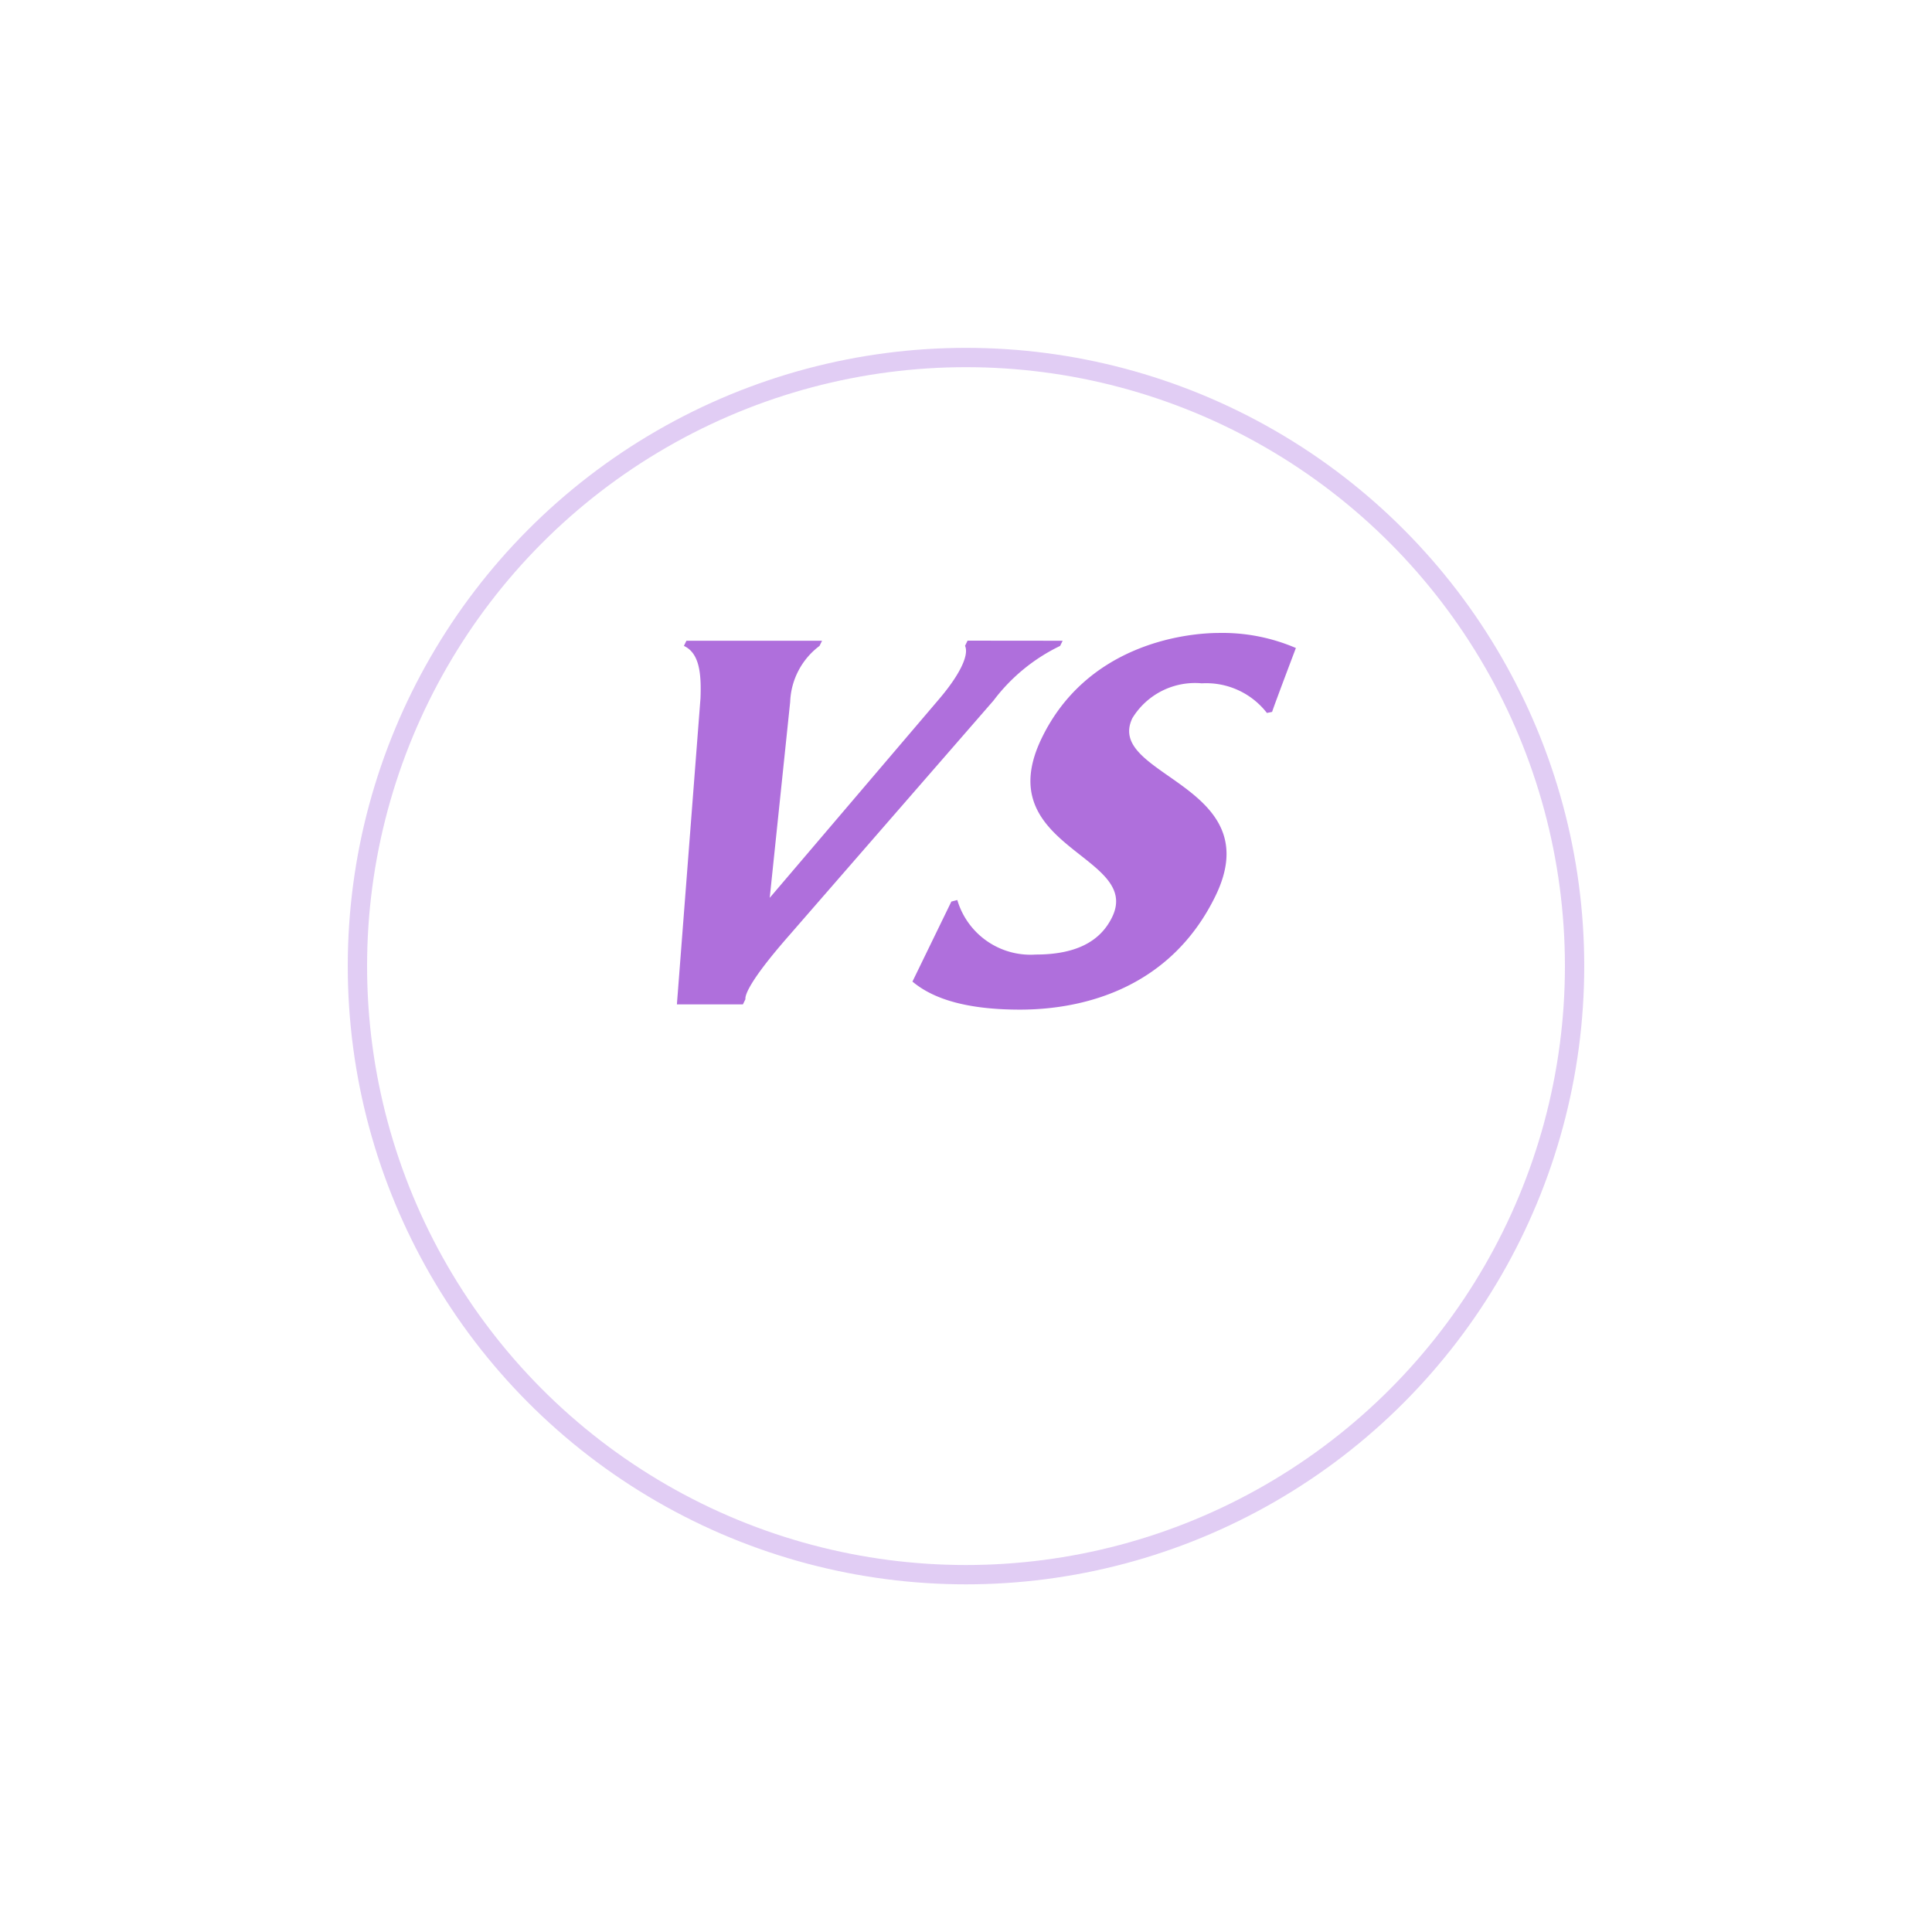 <svg xmlns="http://www.w3.org/2000/svg" xmlns:xlink="http://www.w3.org/1999/xlink" width="100" height="100" viewBox="0 0 100 100">
  <defs>
    <filter id="椭圆_3353" x="0" y="0" width="100" height="100" filterUnits="userSpaceOnUse">
      <feOffset dy="6" input="SourceAlpha"/>
      <feGaussianBlur stdDeviation="6" result="blur"/>
      <feFlood flood-color="#b553ff" flood-opacity="0.369"/>
      <feComposite operator="in" in2="blur"/>
      <feComposite in="SourceGraphic"/>
    </filter>
  </defs>
  <g id="组_8214" data-name="组 8214" transform="translate(-910 -5489.935)">
    <g transform="matrix(1, 0, 0, 1, 910, 5489.94)" filter="url(#椭圆_3353)">
      <g id="椭圆_3353-2" data-name="椭圆 3353" transform="translate(18 12)" fill="#fff" stroke="rgba(168,110,223,0.34)" stroke-width="1">
        <circle cx="32" cy="32" r="32" stroke="none"/>
        <circle cx="32" cy="32" r="31.5" fill="none"/>
      </g>
    </g>
    <g id="组_8182" data-name="组 8182" transform="translate(70.564 4868.063)">
      <path id="路径_28920" data-name="路径 28920" d="M894.438,655.352l-.131.268a9.439,9.439,0,0,0-3.443,2.823l-10.67,12.263c-1.947,2.233-2.205,2.986-2.175,3.2l-.131.269h-3.416l1.221-15.84c.049-1.264-.046-2.339-.858-2.716l.131-.268h7.02l-.131.268a3.794,3.794,0,0,0-1.52,2.9l-1.058,10.139,8.709-10.22c1.112-1.29,1.622-2.339,1.4-2.823l.131-.268Z" transform="translate(0 -0.315)" fill="#af6fdc"/>
      <path id="路径_28921" data-name="路径 28921" d="M911.87,668.241c-2.288,4.706-6.71,5.889-10.126,5.889-3.254,0-4.759-.78-5.561-1.452l2.014-4.141.308-.081a3.95,3.95,0,0,0,4.059,2.823c1.991,0,3.314-.618,3.954-1.936,1.57-3.227-6.411-3.576-3.638-9.278,2.3-4.733,7.214-5.432,9.2-5.432a9.612,9.612,0,0,1,3.95.78s-1.051,2.77-1.232,3.307l-.268.054a3.973,3.973,0,0,0-3.37-1.533,3.8,3.8,0,0,0-3.592,1.8C906.109,662.056,914.681,662.459,911.87,668.241Z" transform="translate(-9.519 0)" fill="#af6fdc"/>
    </g>
  </g>
</svg>
